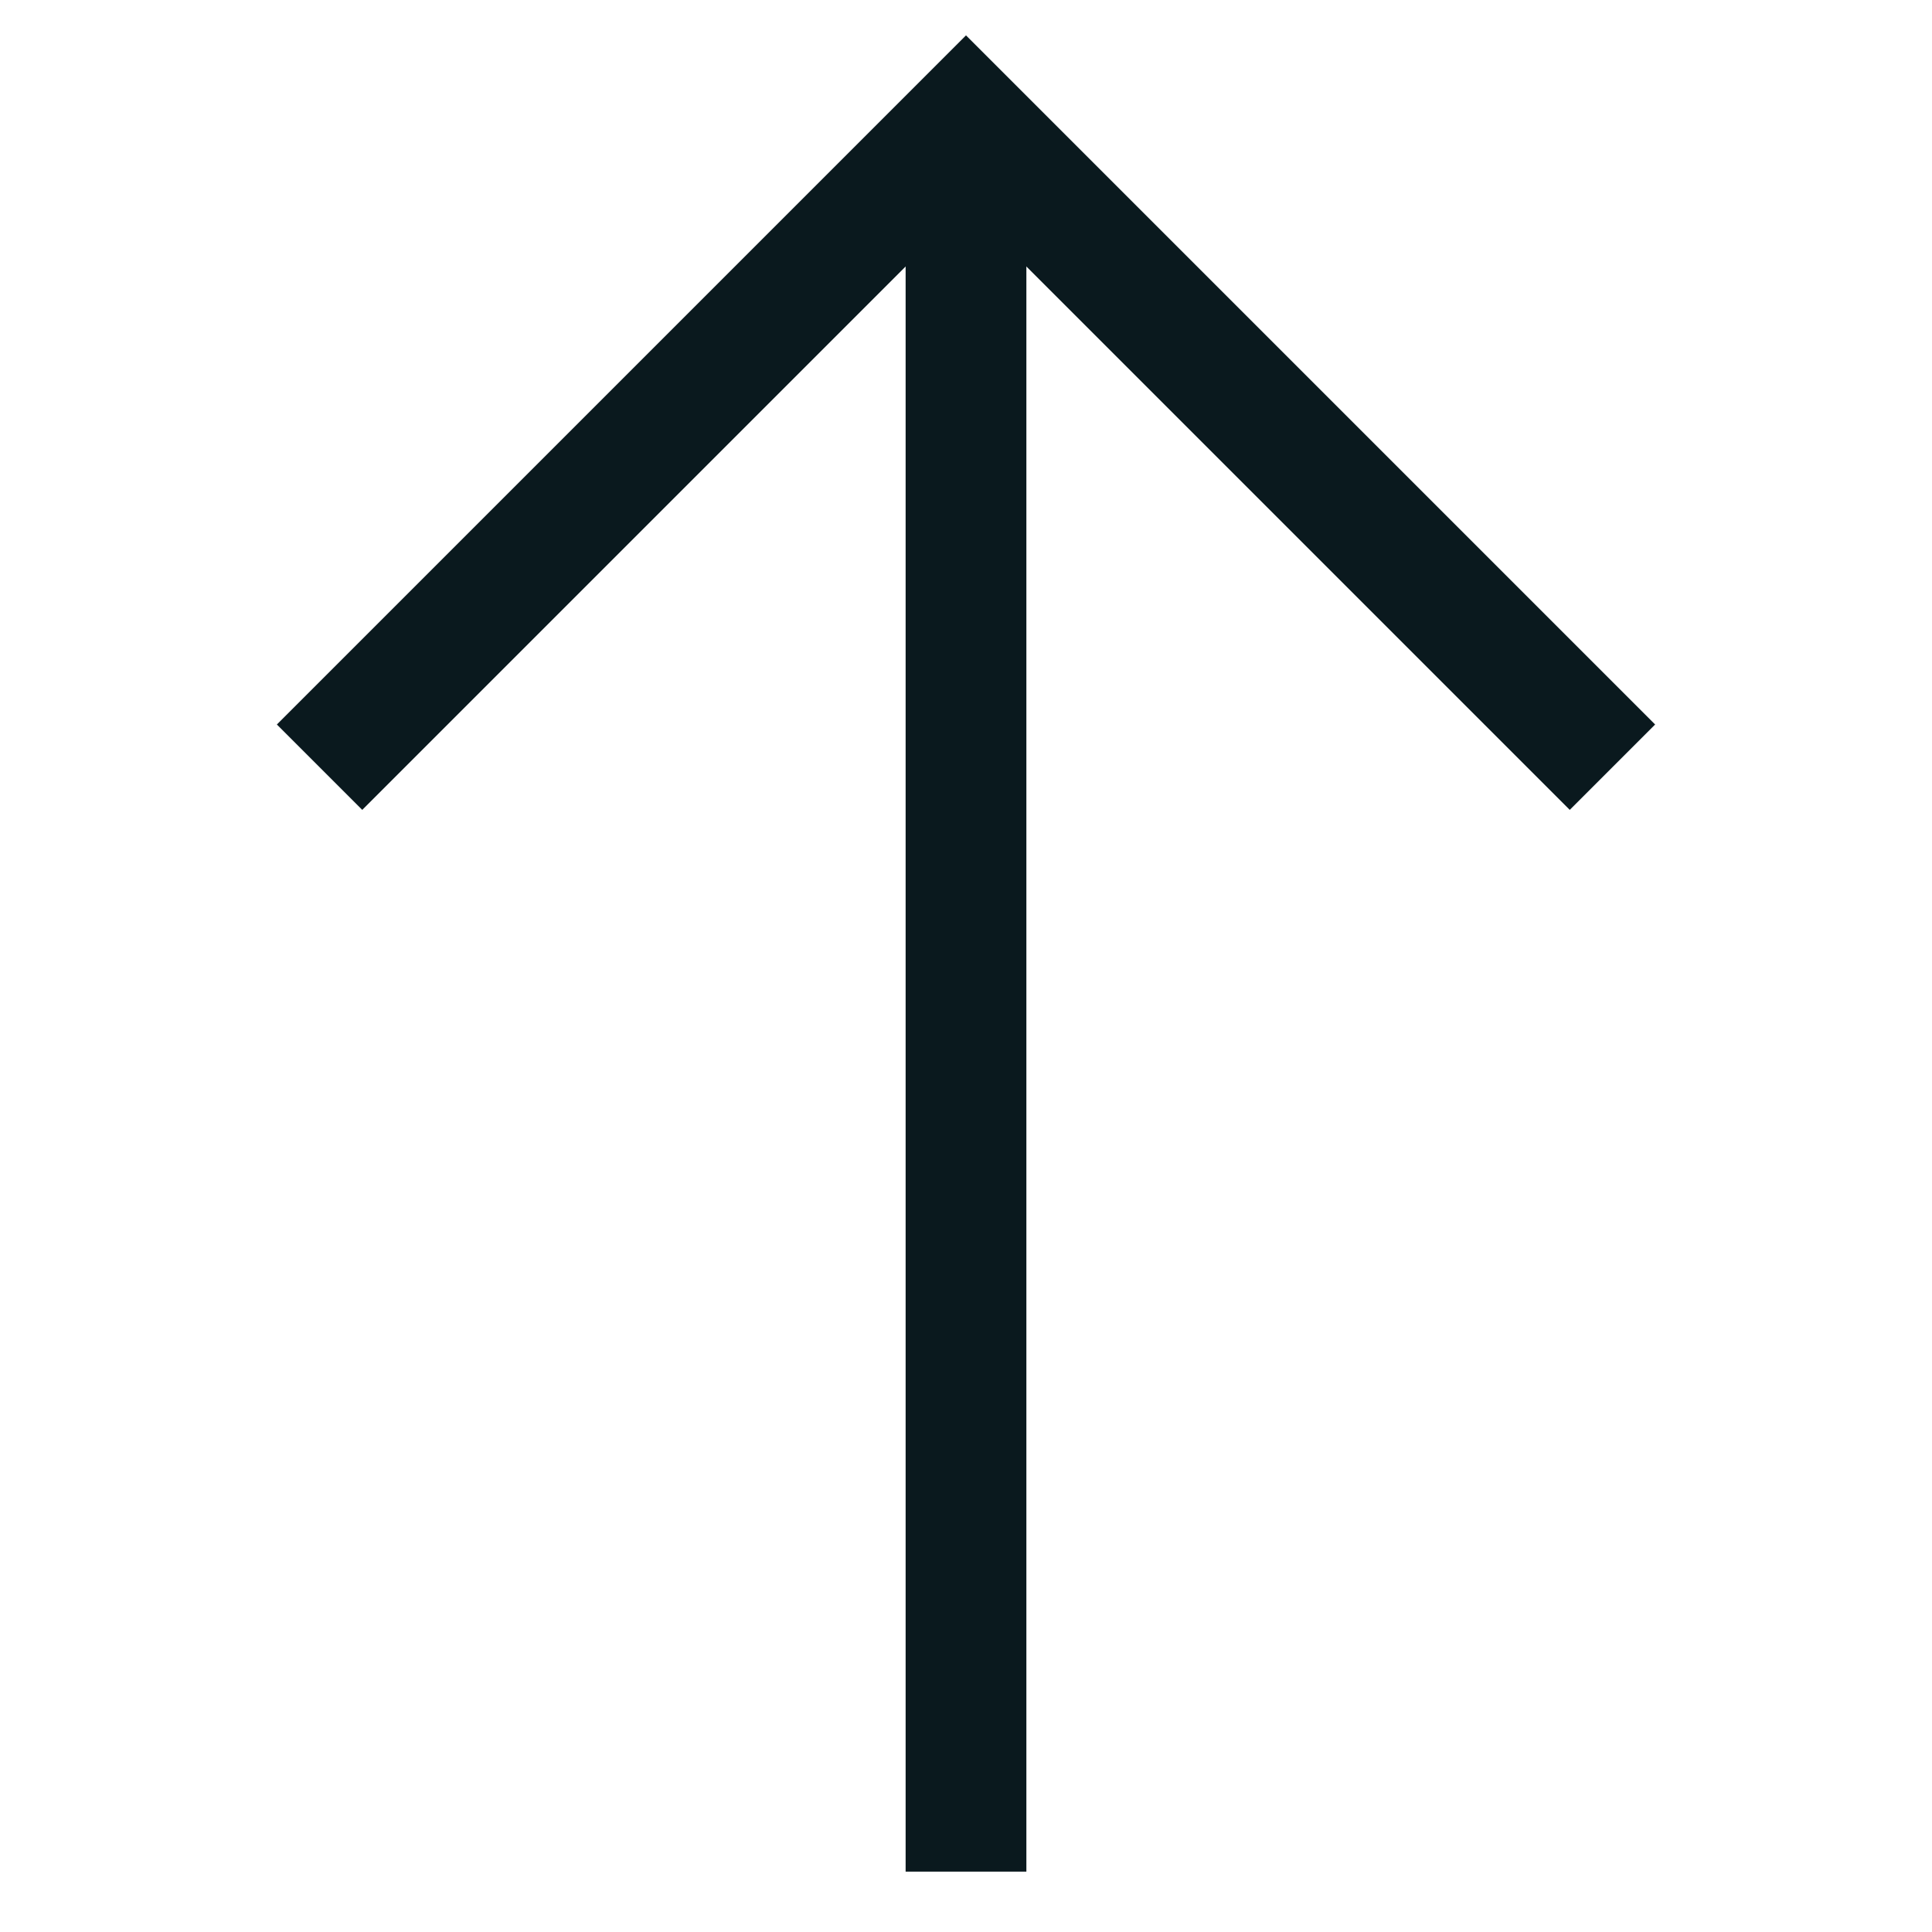 <?xml version="1.0" encoding="UTF-8"?> <svg xmlns="http://www.w3.org/2000/svg" width="16" height="16" viewBox="0 0 16 16" fill="none"><path d="M3 6L8 1L13 6" stroke="#0A191E" stroke-linecap="square"></path><path d="M8 15L8 2" stroke="#0A191E" stroke-linecap="square"></path></svg> 